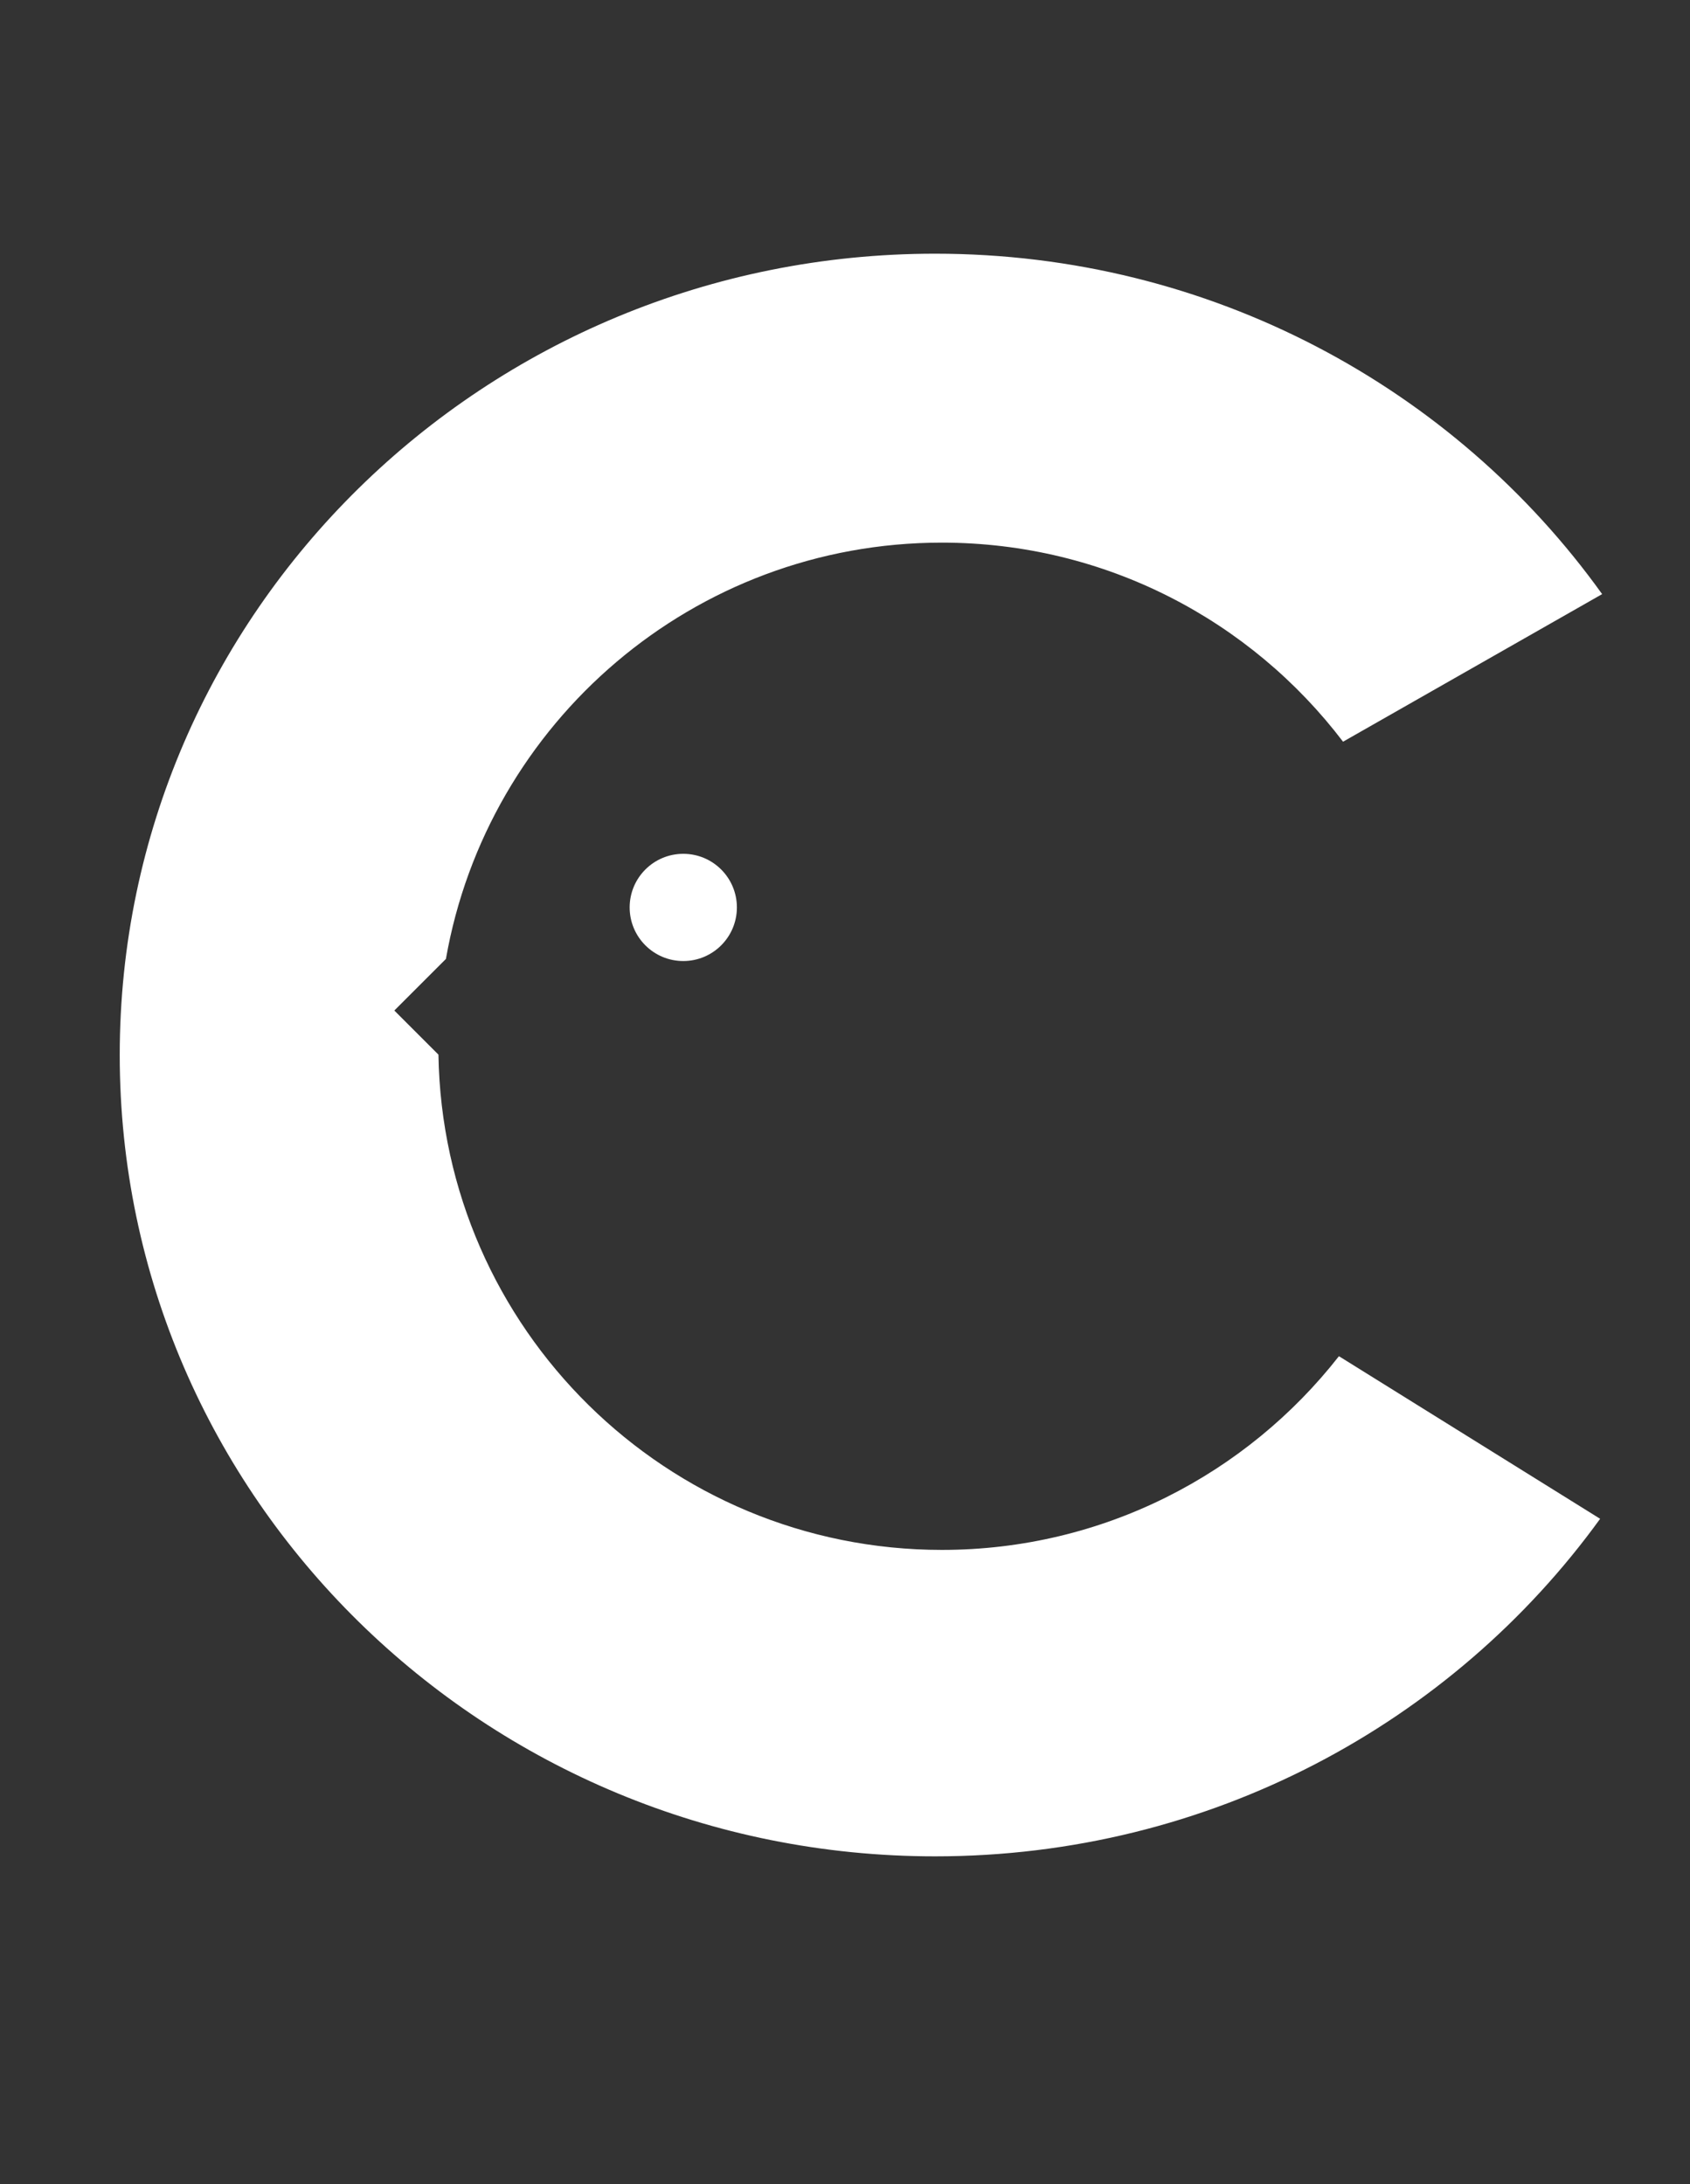 <?xml version="1.0" encoding="UTF-8"?><svg id="Calque_1" xmlns="http://www.w3.org/2000/svg" viewBox="0 0 135.22 174.77"><rect x="0" y="0" width="135.22" height="174.77" fill="#333333" stroke="none"/><defs><style>.cls-1{fill:#fff;stroke-width:0px;}</style></defs><circle class="cls-1" cx="54.67" cy="72.61" r="4.29"/><path class="cls-1" d="M75.37,124.02c-22.03,0-39.93-17.68-40.29-39.63l-3.53-3.53,4.13-4.13c3.31-18.92,19.81-33.31,39.68-33.31,13.1,0,24.74,6.25,32.1,15.93l20.73-11.81c-11.81-16.48-31.31-27.24-53.37-27.24-36.03,0-65.24,28.71-65.24,64.12s29.21,64.12,65.24,64.12c21.96,0,41.38-10.66,53.21-27.01l-20.9-13.01c-7.38,9.43-18.86,15.5-31.77,15.5Z"/></svg>